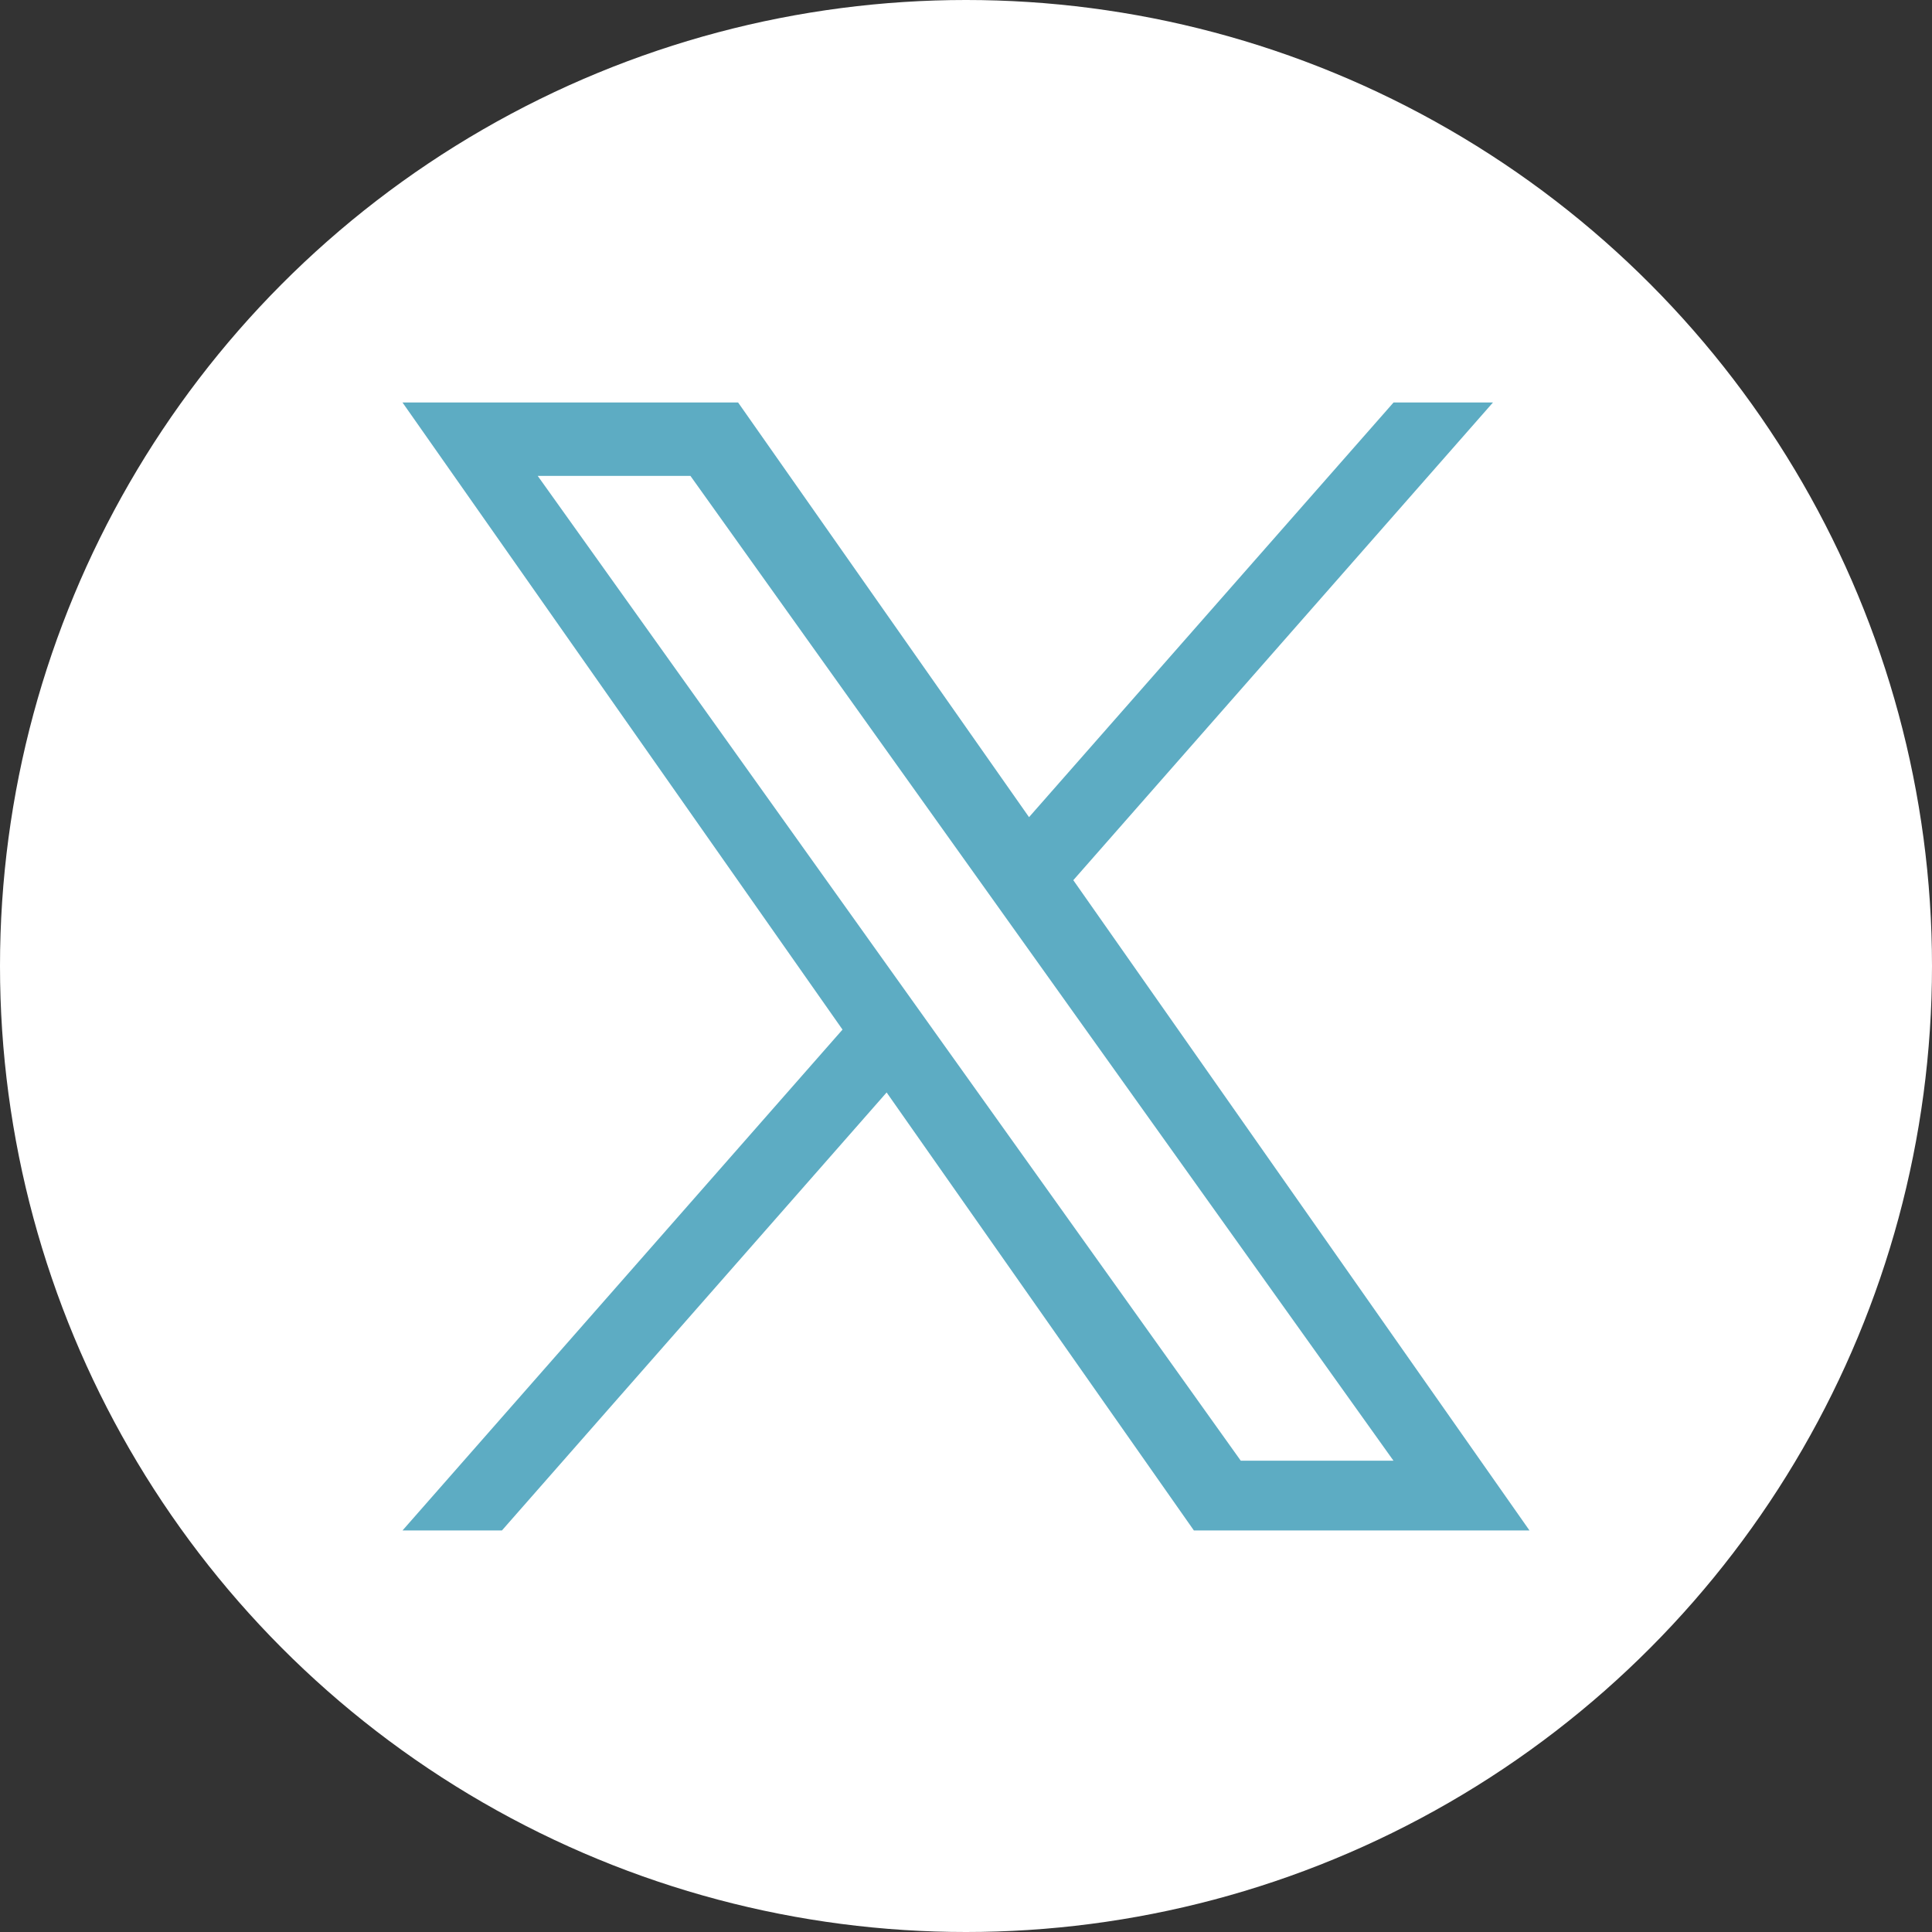 <svg width="24" height="24" viewBox="0 0 24 24" fill="none" xmlns="http://www.w3.org/2000/svg">
<rect x="0" y="0" width="24" height="24" fill="#333333" stroke="none"/>
<circle cx="12" cy="12" r="12" fill="white"/>
<path d="M13.333 10.934L18.546 5H17.311L12.783 10.151L9.169 5H5L10.466 12.79L5 19.012H6.235L11.014 13.571L14.831 19.012H19M6.68 5.912H8.577L17.31 18.145H15.413" fill="#5DACC3"/>
</svg>
